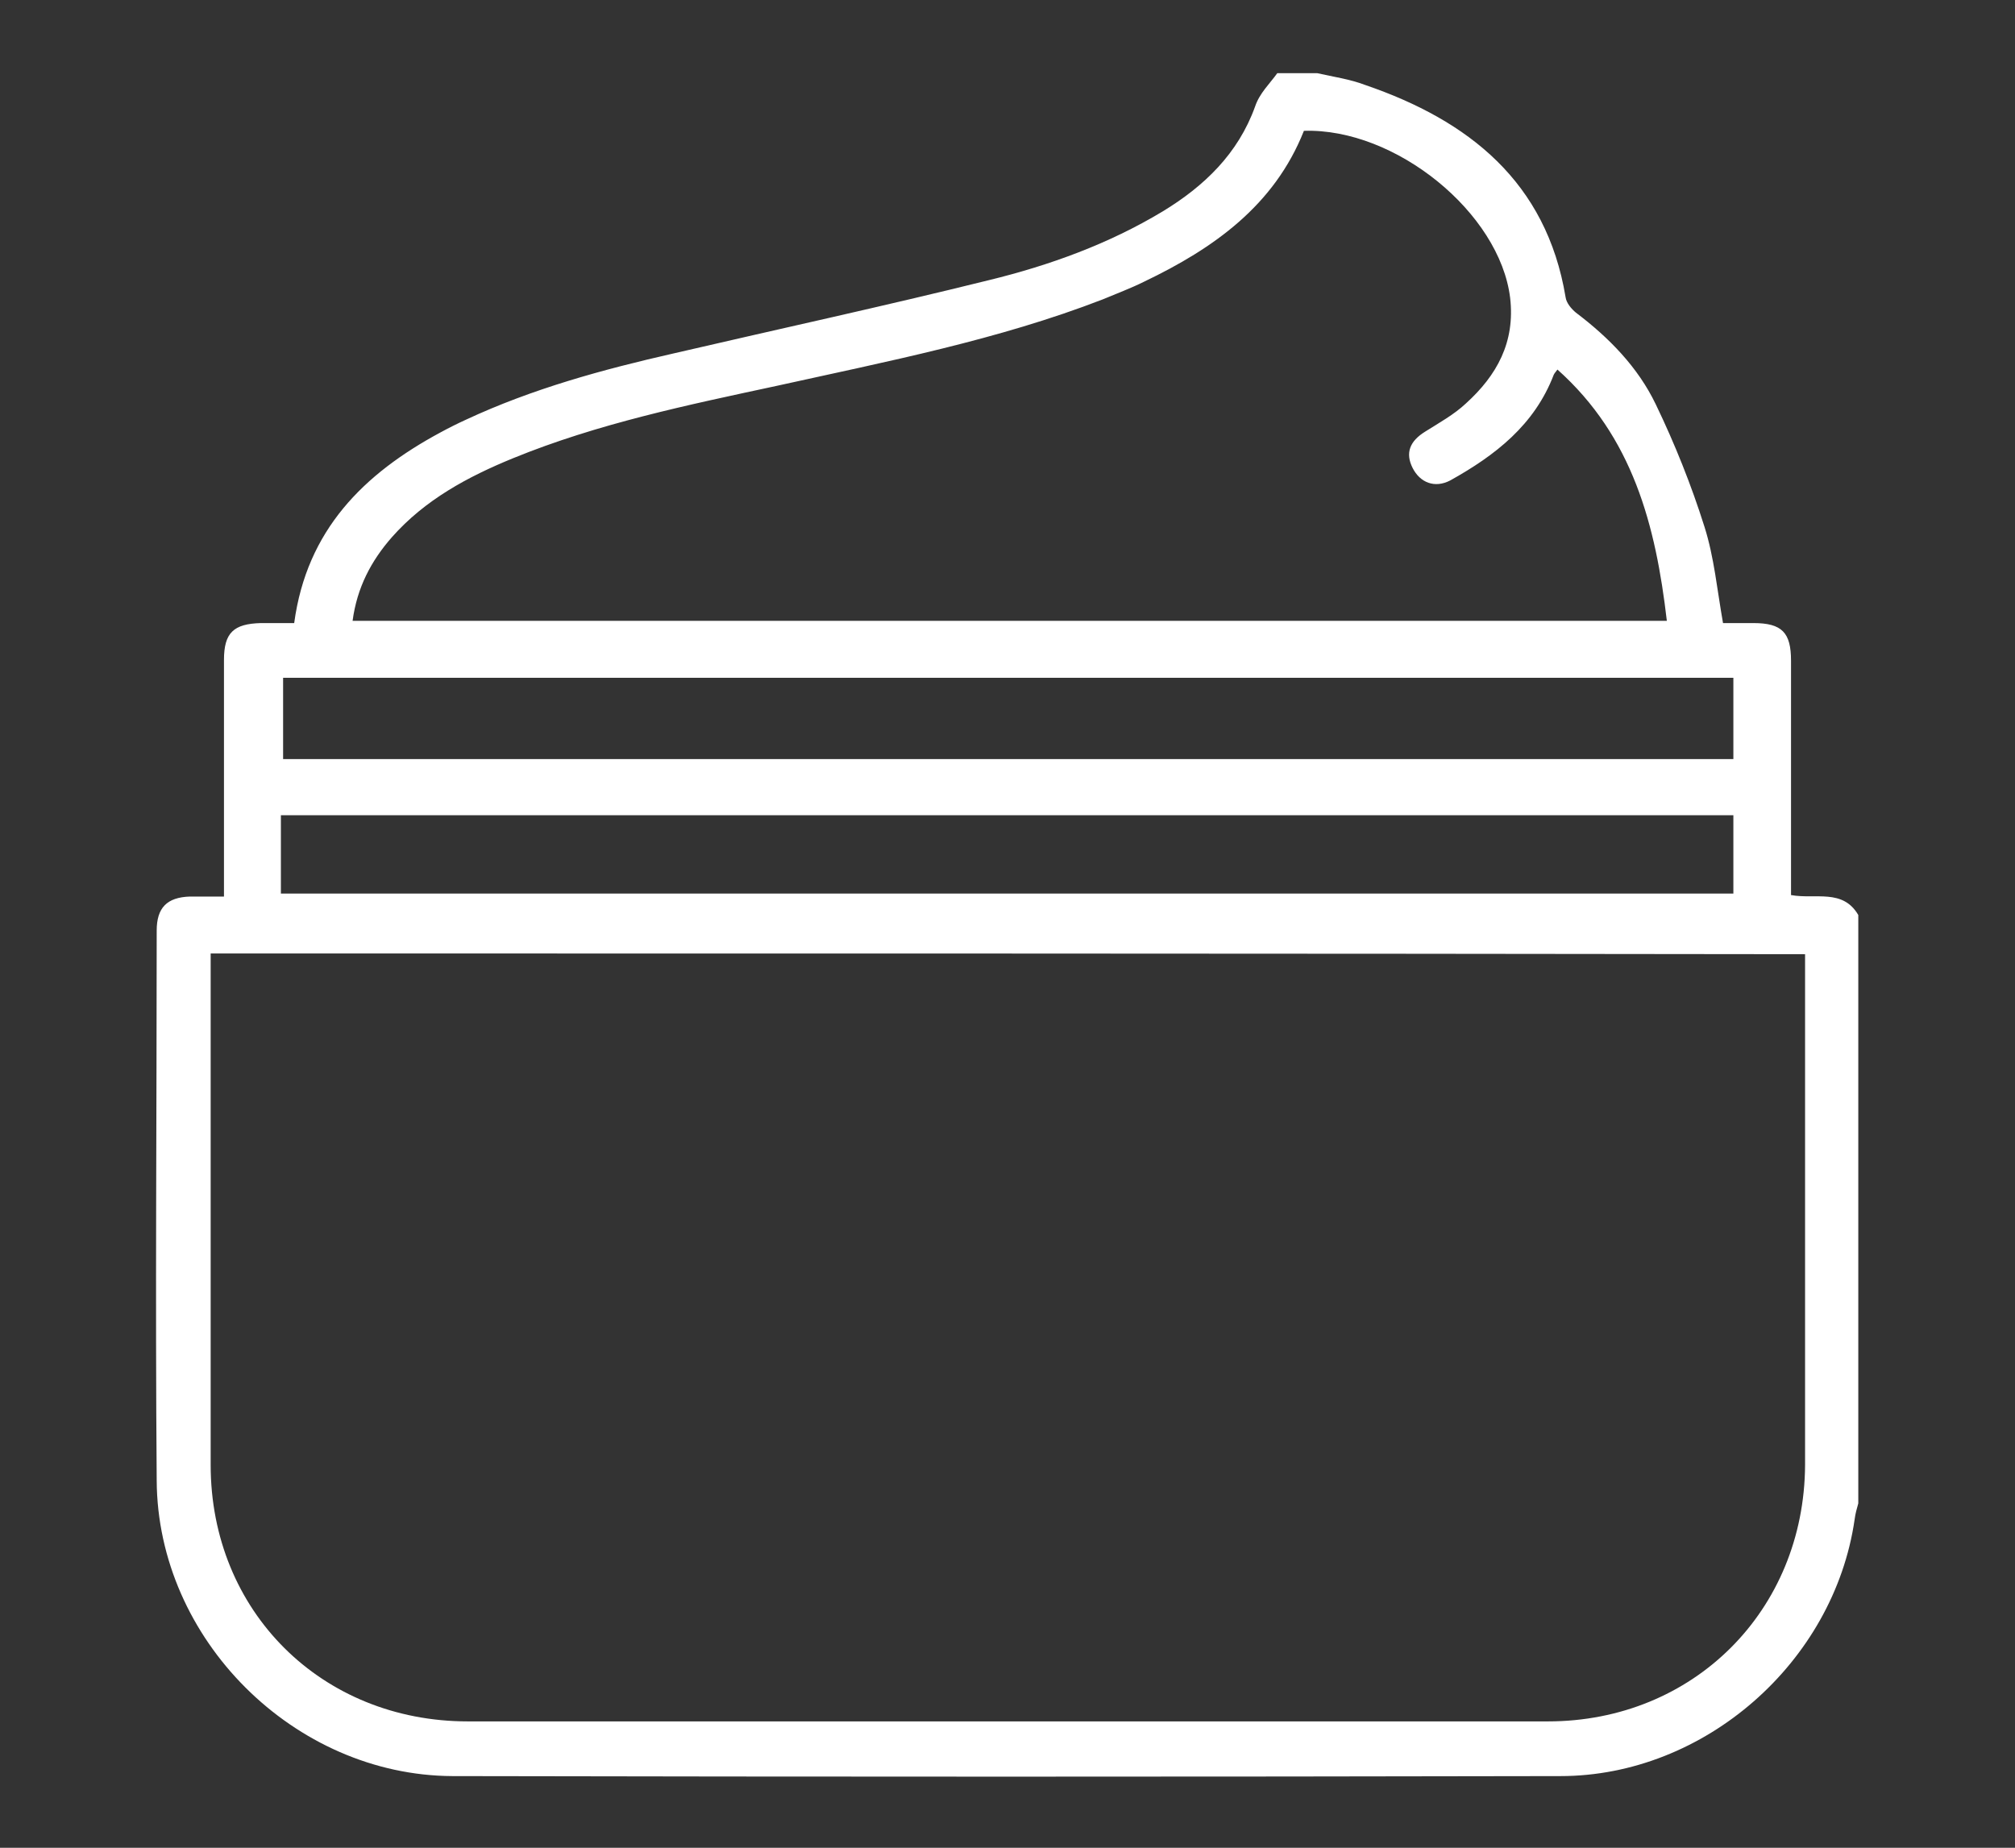 <?xml version="1.0" encoding="utf-8"?>
<!-- Generator: Adobe Illustrator 25.0.1, SVG Export Plug-In . SVG Version: 6.00 Build 0)  -->
<svg version="1.1" id="Layer_1" xmlns="http://www.w3.org/2000/svg" xmlns:xlink="http://www.w3.org/1999/xlink" x="0px" y="0px"
	 viewBox="0 0 272.6 250" style="enable-background:new 0 0 272.6 250;" xml:space="preserve">
<rect x="0" y="0" width="272.6" height="250" fill="#333333" stroke="none"/>
<style type="text/css">
	.st0{fill:#FFFFFF;}
</style>
<g id="white_background">
</g>
<g id="cream">
</g>
<g id="cream_2">
</g>
<g id="HhUFhM.tif">
	<g>
		<path class="st0" d="M172.8,9.9c1.8,0,3.6,0,5.4,0c2.2,0.5,4.4,0.8,6.5,1.6c14,4.8,24.5,13.1,27.1,28.7c0.1,0.8,0.8,1.6,1.4,2.1
			c4.5,3.4,8.4,7.4,10.8,12.4c2.6,5.4,4.8,10.9,6.6,16.6c1.3,4.1,1.7,8.5,2.5,13c1.2,0,2.7,0,4.1,0c3.9,0,5.1,1.3,5.1,5.1
			c0,9.7,0,19.3,0,29c0,0.9,0,1.8,0,2.7c3.3,0.6,7-0.9,9.1,2.7c0,26.5,0,53.1,0,79.6c-0.2,0.7-0.4,1.4-0.5,2.2
			c-2.8,19.3-20.3,34.7-39.8,34.7c-50,0.1-100,0.1-149.9,0c-21.4-0.1-39.9-18.5-40-40c-0.2-24.8,0-49.6,0-74.4
			c0-3.1,1.4-4.5,4.5-4.6c1.5,0,2.9,0,4.6,0c0-1.1,0-1.8,0-2.6c0-9.8,0-19.6,0-29.4c0-3.7,1.3-4.9,5-5c1.5,0,2.9,0,4.5,0
			c1.7-12.6,9.4-20.2,19.8-25.8c1.1-0.6,2.3-1.2,3.4-1.7c9-4.2,18.5-6.8,28.2-9c14.2-3.3,28.5-6.4,42.6-9.9c8.2-2,16.2-4.9,23.5-9.3
			c5.6-3.4,10.2-7.8,12.5-14.2C170.4,12.6,171.8,11.3,172.8,9.9z M28.5,129c0,0.9,0,1.7,0,2.4c0,22.3,0,44.5,0,66.8
			c0,19.8,15,34.7,34.8,34.7c48.7,0,97.4,0,146.1,0c19.7,0,34.7-15,34.8-34.7c0-22.1,0-44.2,0-66.3c0-0.9,0-1.8,0-2.8
			C172.2,129,100.6,129,28.5,129z M47.7,84c59.3,0,118.4,0,177.8,0c-1.5-12.9-4.6-24.9-14.8-34c-0.3,0.4-0.4,0.5-0.5,0.7
			c-2.6,6.8-7.9,10.9-14,14.3c-2.1,1.1-4.1,0.3-5.1-1.7c-1-2-0.4-3.6,1.7-4.9c1.9-1.2,3.9-2.3,5.5-3.8c4.2-3.8,6.7-8.3,6-14.3
			c-1.4-11.5-15.5-23-27.9-22.6c-4,10.1-12.2,15.9-21.6,20.4c-1.8,0.9-3.7,1.6-5.6,2.4C135,46,120,48.9,105.1,52.2
			C93,54.8,80.9,57.3,69.4,62c-6.1,2.5-11.9,5.6-16.4,10.7C50.2,75.9,48.3,79.5,47.7,84z M234.5,91.7c-65.6,0-130.9,0-196.2,0
			c0,3.8,0,7.4,0,11c65.5,0,130.8,0,196.2,0C234.5,99,234.5,95.4,234.5,91.7z M234.5,110.3c-65.6,0-130.9,0-196.5,0
			c0,1.9,0,3.6,0,5.3c0,1.8,0,3.5,0,5.3c65.7,0,131,0,196.5,0C234.5,117.3,234.5,113.9,234.5,110.3z"/>
	</g>
</g>
</svg>
